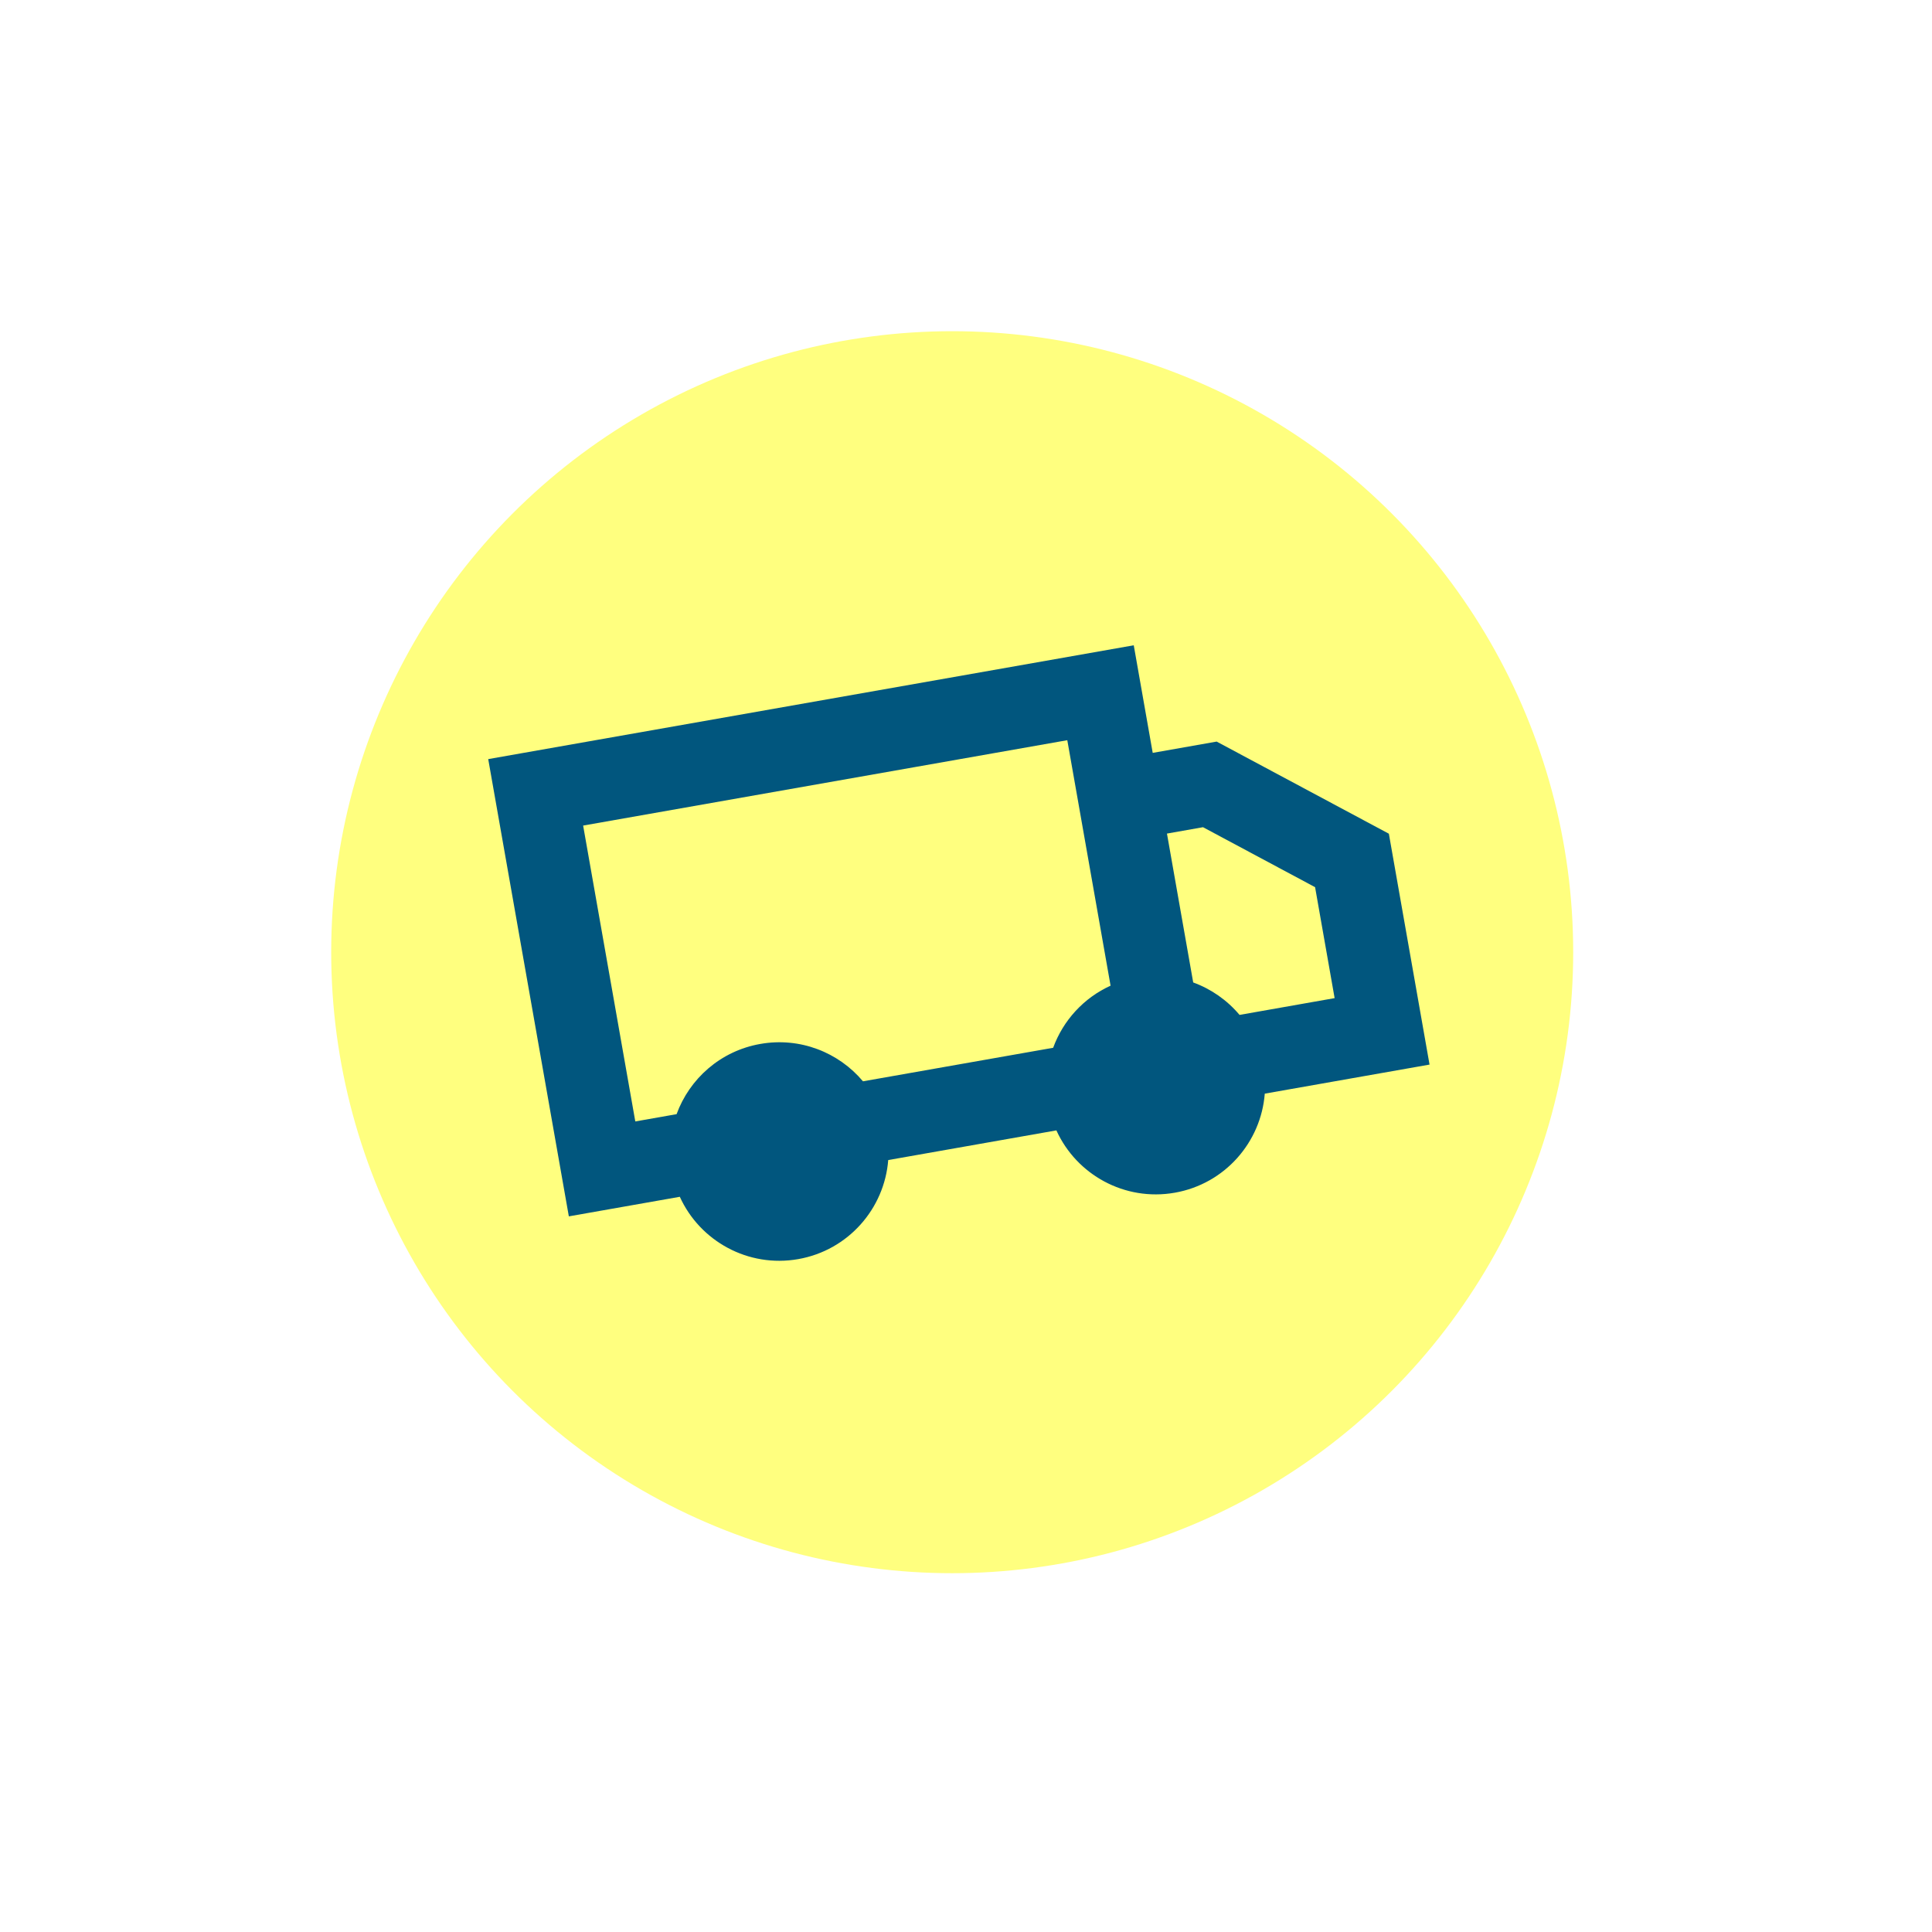 <svg width="70" height="70" viewBox="0 0 70 70" fill="none" xmlns="http://www.w3.org/2000/svg">
<g clip-path="url(#clip0_31_34217)">
<rect width="70" height="70" rx="35" fill="white"/>
<g filter="url(#filter0_f_31_34217)">
<circle cx="34.5" cy="34.5" r="22.5" fill="#FFFF01" fill-opacity="0.5"/>
</g>
<path fill-rule="evenodd" clip-rule="evenodd" d="M38.67 26.819L21.128 29.912L23.018 40.632L24.514 40.368C24.983 39.084 26.104 38.078 27.547 37.824C28.99 37.569 30.388 38.131 31.267 39.178L38.158 37.963C38.517 36.978 39.26 36.157 40.238 35.713L38.842 27.794L38.67 26.819ZM43.232 35.596L42.281 30.202L43.587 29.971L47.648 32.144L48.356 36.164L44.911 36.772C44.465 36.24 43.884 35.834 43.232 35.596ZM45.825 39.625L51.795 38.572L50.321 30.207L44.082 26.869L41.765 27.278L41.078 23.38L17.689 27.504L20.61 44.071L24.631 43.362C25.36 44.967 27.105 45.941 28.922 45.62C30.738 45.3 32.045 43.788 32.182 42.031L38.275 40.956C39.004 42.562 40.749 43.535 42.566 43.214C44.382 42.894 45.689 41.383 45.825 39.625Z" fill="#01567E"/>
</g>
<defs>
<filter id="filter0_f_31_34217" x="-2.9" y="-2.9" width="74.8" height="74.8" filterUnits="userSpaceOnUse" color-interpolation-filters="sRGB">
<feFlood flood-opacity="0" result="BackgroundImageFix"/>
<feBlend mode="normal" in="SourceGraphic" in2="BackgroundImageFix" result="shape"/>
<feGaussianBlur stdDeviation="7.45" result="effect1_foregroundBlur_31_34217"/>
</filter>
<clipPath id="clip0_31_34217">
<rect width="70" height="70" rx="35" fill="white"/>
</clipPath>
</defs>
</svg>

